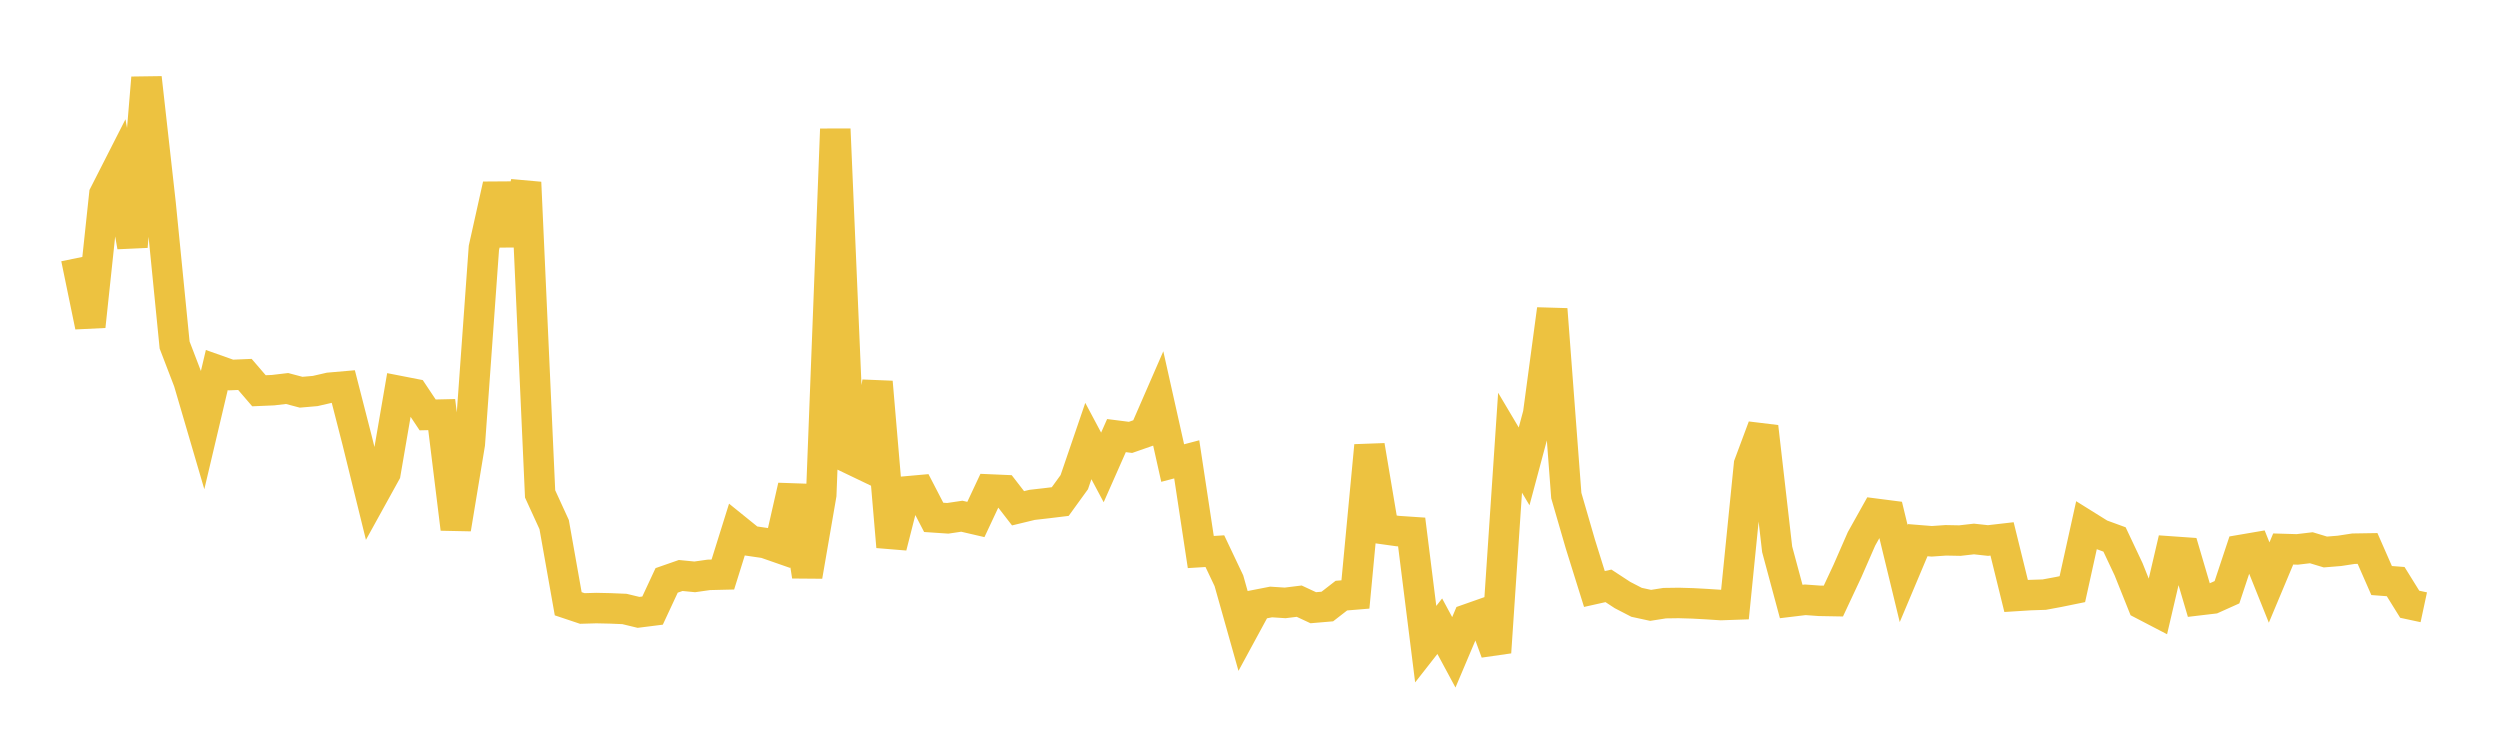 <svg width="164" height="48" xmlns="http://www.w3.org/2000/svg" xmlns:xlink="http://www.w3.org/1999/xlink"><path fill="none" stroke="rgb(237,194,64)" stroke-width="2" d="M5,16.937L5.922,21.41L6.844,12.752L7.766,10.941L8.689,16.18L9.611,5.104L10.533,13.34L11.455,22.634L12.377,25.037L13.299,28.182L14.222,24.274L15.144,24.601L16.066,24.562L16.988,25.634L17.91,25.595L18.832,25.486L19.754,25.73L20.677,25.65L21.599,25.438L22.521,25.358L23.443,28.952L24.365,32.694L25.287,31.024L26.21,25.655L27.132,25.835L28.054,27.218L28.976,27.197L29.898,34.694L30.82,29.117L31.743,16.263L32.665,12.126L33.587,16.012L34.509,11.967L35.431,32.4L36.353,34.413L37.275,39.607L38.198,39.916L39.12,39.89L40.042,39.91L40.964,39.948L41.886,40.171L42.808,40.055L43.731,38.074L44.653,37.752L45.575,37.842L46.497,37.711L47.419,37.689L48.341,34.742L49.263,35.487L50.186,35.622L51.108,35.944L52.03,31.888L52.952,37.796L53.874,32.454L54.796,8.469L55.719,30.073L56.641,30.515L57.563,25.06L58.485,35.868L59.407,32.242L60.329,32.159L61.251,33.939L62.174,34.001L63.096,33.864L64.018,34.078L64.94,32.111L65.862,32.151L66.784,33.343L67.707,33.119L68.629,33.014L69.551,32.902L70.473,31.629L71.395,28.932L72.317,30.663L73.24,28.575L74.162,28.692L75.084,28.37L76.006,26.253L76.928,30.376L77.85,30.133L78.772,36.213L79.695,36.156L80.617,38.099L81.539,41.369L82.461,39.67L83.383,39.49L84.305,39.55L85.228,39.436L86.15,39.866L87.072,39.788L87.994,39.073L88.916,38.997L89.838,29.231L90.76,34.708L91.683,34.837L92.605,34.899L93.527,42.257L94.449,41.079L95.371,42.792L96.293,40.614L97.216,40.289L98.138,42.795L99.06,29.041L99.982,30.594L100.904,27.149L101.826,20.288L102.749,32.509L103.671,35.688L104.593,38.638L105.515,38.432L106.437,39.035L107.359,39.512L108.281,39.712L109.204,39.567L110.126,39.554L111.048,39.581L111.97,39.631L112.892,39.691L113.814,39.659L114.737,30.47L115.659,27.996L116.581,36.032L117.503,39.458L118.425,39.347L119.347,39.413L120.269,39.43L121.192,37.459L122.114,35.35L123.036,33.701L123.958,33.82L124.88,37.624L125.802,35.435L126.725,35.509L127.647,35.445L128.569,35.463L129.491,35.358L130.413,35.458L131.335,35.352L132.257,39.096L133.18,39.038L134.102,39.008L135.024,38.837L135.946,38.649L136.868,34.476L137.79,35.051L138.713,35.388L139.635,37.343L140.557,39.645L141.479,40.125L142.401,36.176L143.323,36.241L144.246,39.374L145.168,39.265L146.09,38.851L147.012,36.075L147.934,35.917L148.856,38.214L149.778,36.014L150.701,36.041L151.623,35.932L152.545,36.211L153.467,36.136L154.389,35.995L155.311,35.98L156.234,38.083L157.156,38.153L158.078,39.639L159,39.837"></path></svg>